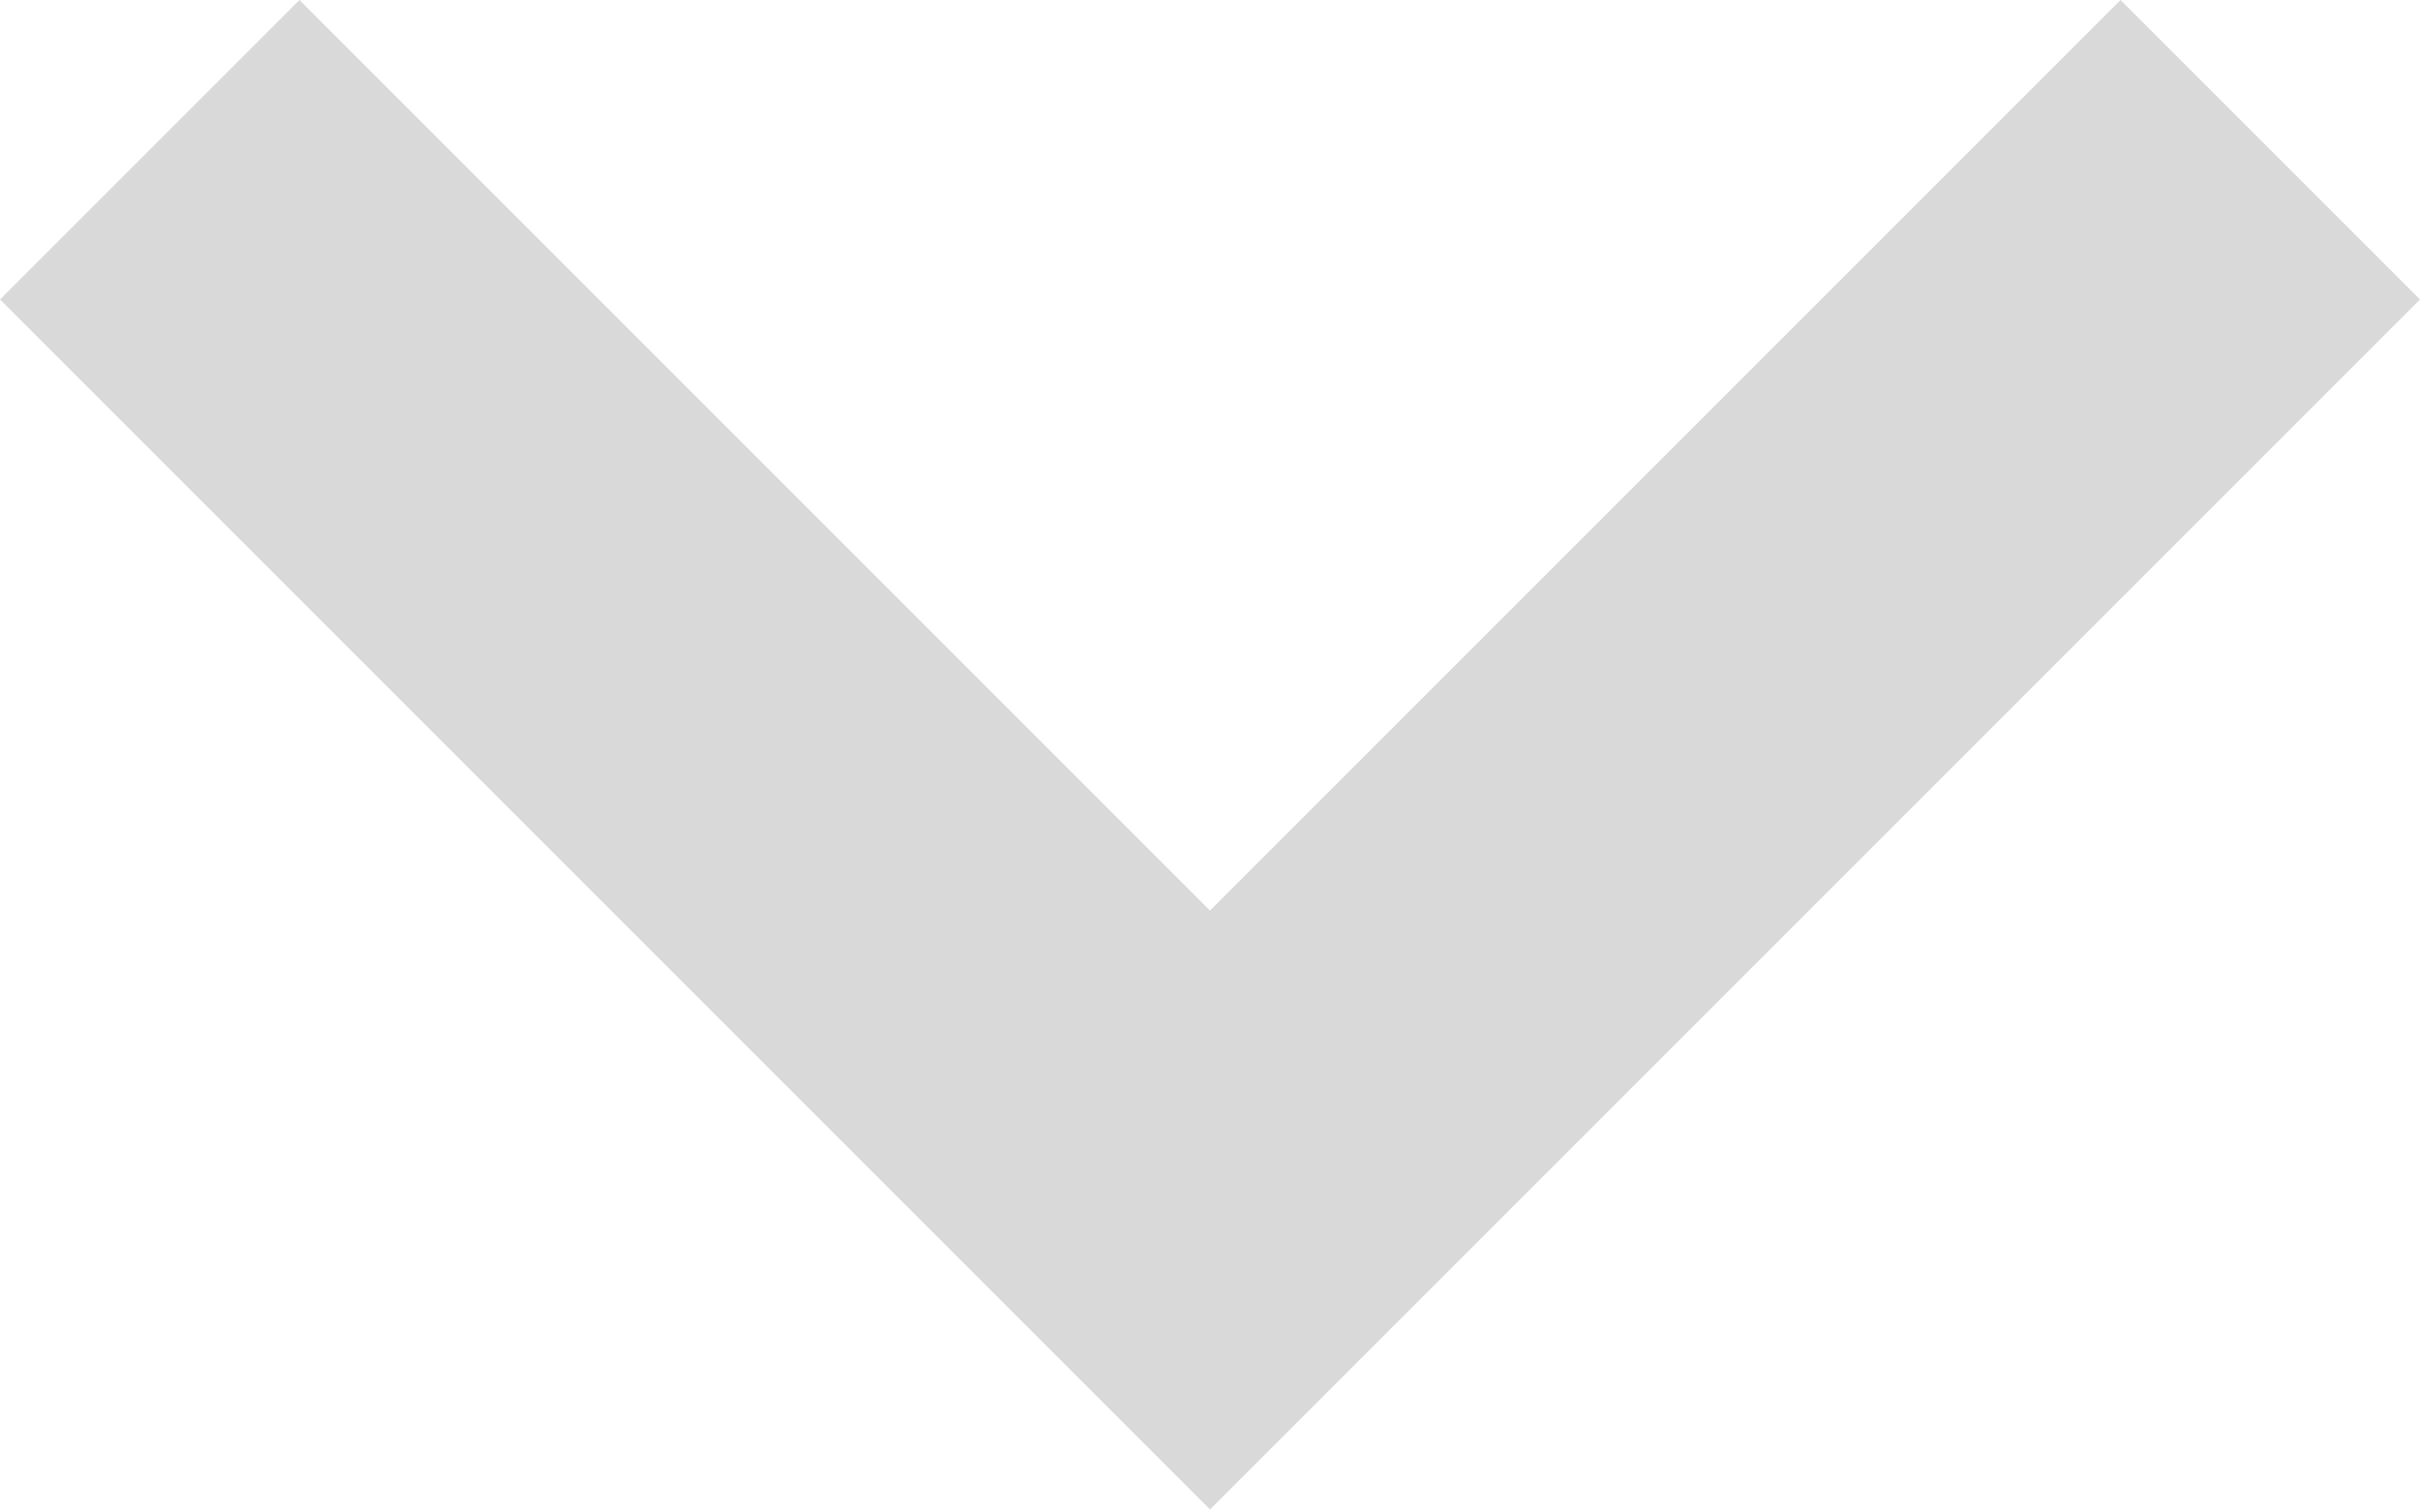 <svg width="16" height="10" viewBox="0 0 16 10" fill="none" xmlns="http://www.w3.org/2000/svg">
<path fill-rule="evenodd" clip-rule="evenodd" d="M1.98 0L0 1.98L8 9.98L16 1.98L14.02 0L8 6.02L1.98 0Z" fill="#D9D9D9"/>
</svg>
